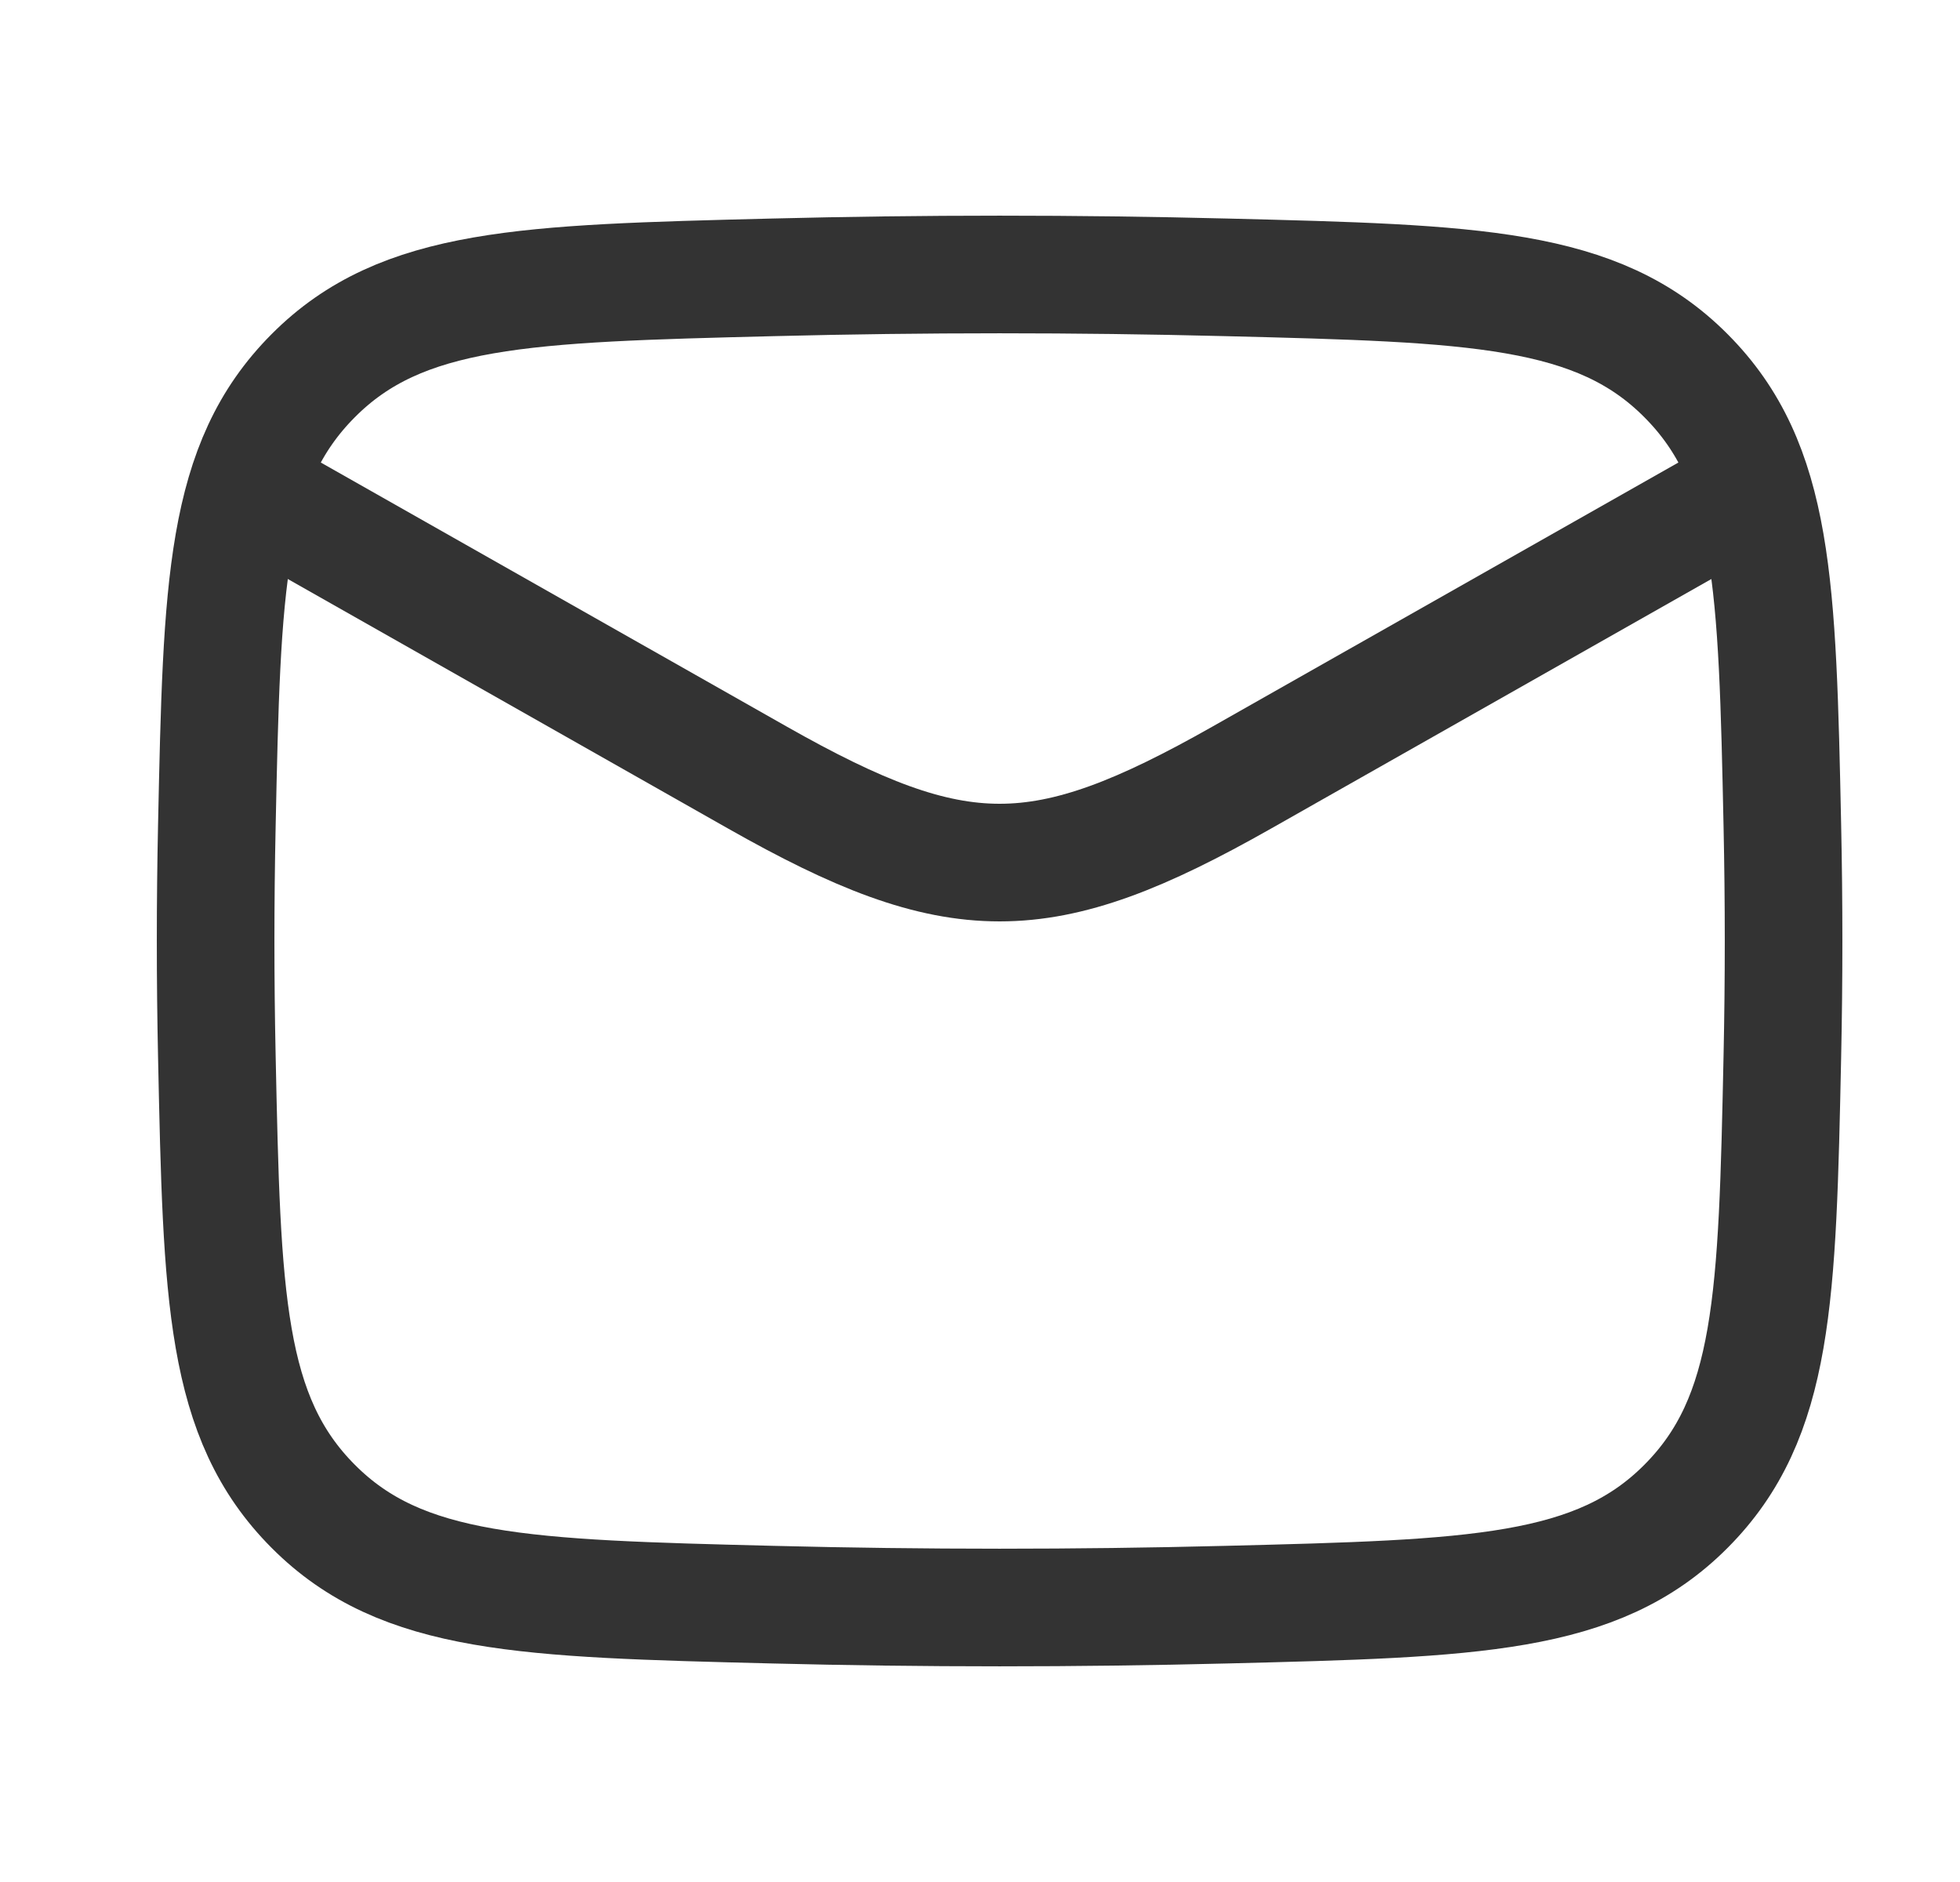 <svg width="25" height="24" viewBox="0 0 25 24" fill="none" xmlns="http://www.w3.org/2000/svg">
<path d="M2.75 6L9.663 9.917C12.212 11.361 13.288 11.361 15.837 9.917L22.75 6" stroke="#333333" stroke-width="1.5" stroke-linejoin="round"/>
<path d="M2.766 13.476C2.831 16.541 2.864 18.074 3.995 19.209C5.126 20.345 6.7 20.384 9.849 20.463C11.789 20.512 13.711 20.512 15.651 20.463C18.8 20.384 20.374 20.345 21.505 19.209C22.636 18.074 22.669 16.541 22.734 13.476C22.755 12.49 22.755 11.51 22.734 10.524C22.669 7.459 22.636 5.926 21.505 4.791C20.374 3.655 18.8 3.616 15.651 3.537C13.711 3.488 11.789 3.488 9.849 3.537C6.7 3.616 5.126 3.655 3.995 4.791C2.864 5.926 2.831 7.459 2.766 10.524C2.745 11.51 2.745 12.49 2.766 13.476Z" stroke="#333333" stroke-width="1.5" stroke-linejoin="round"/>
</svg>
